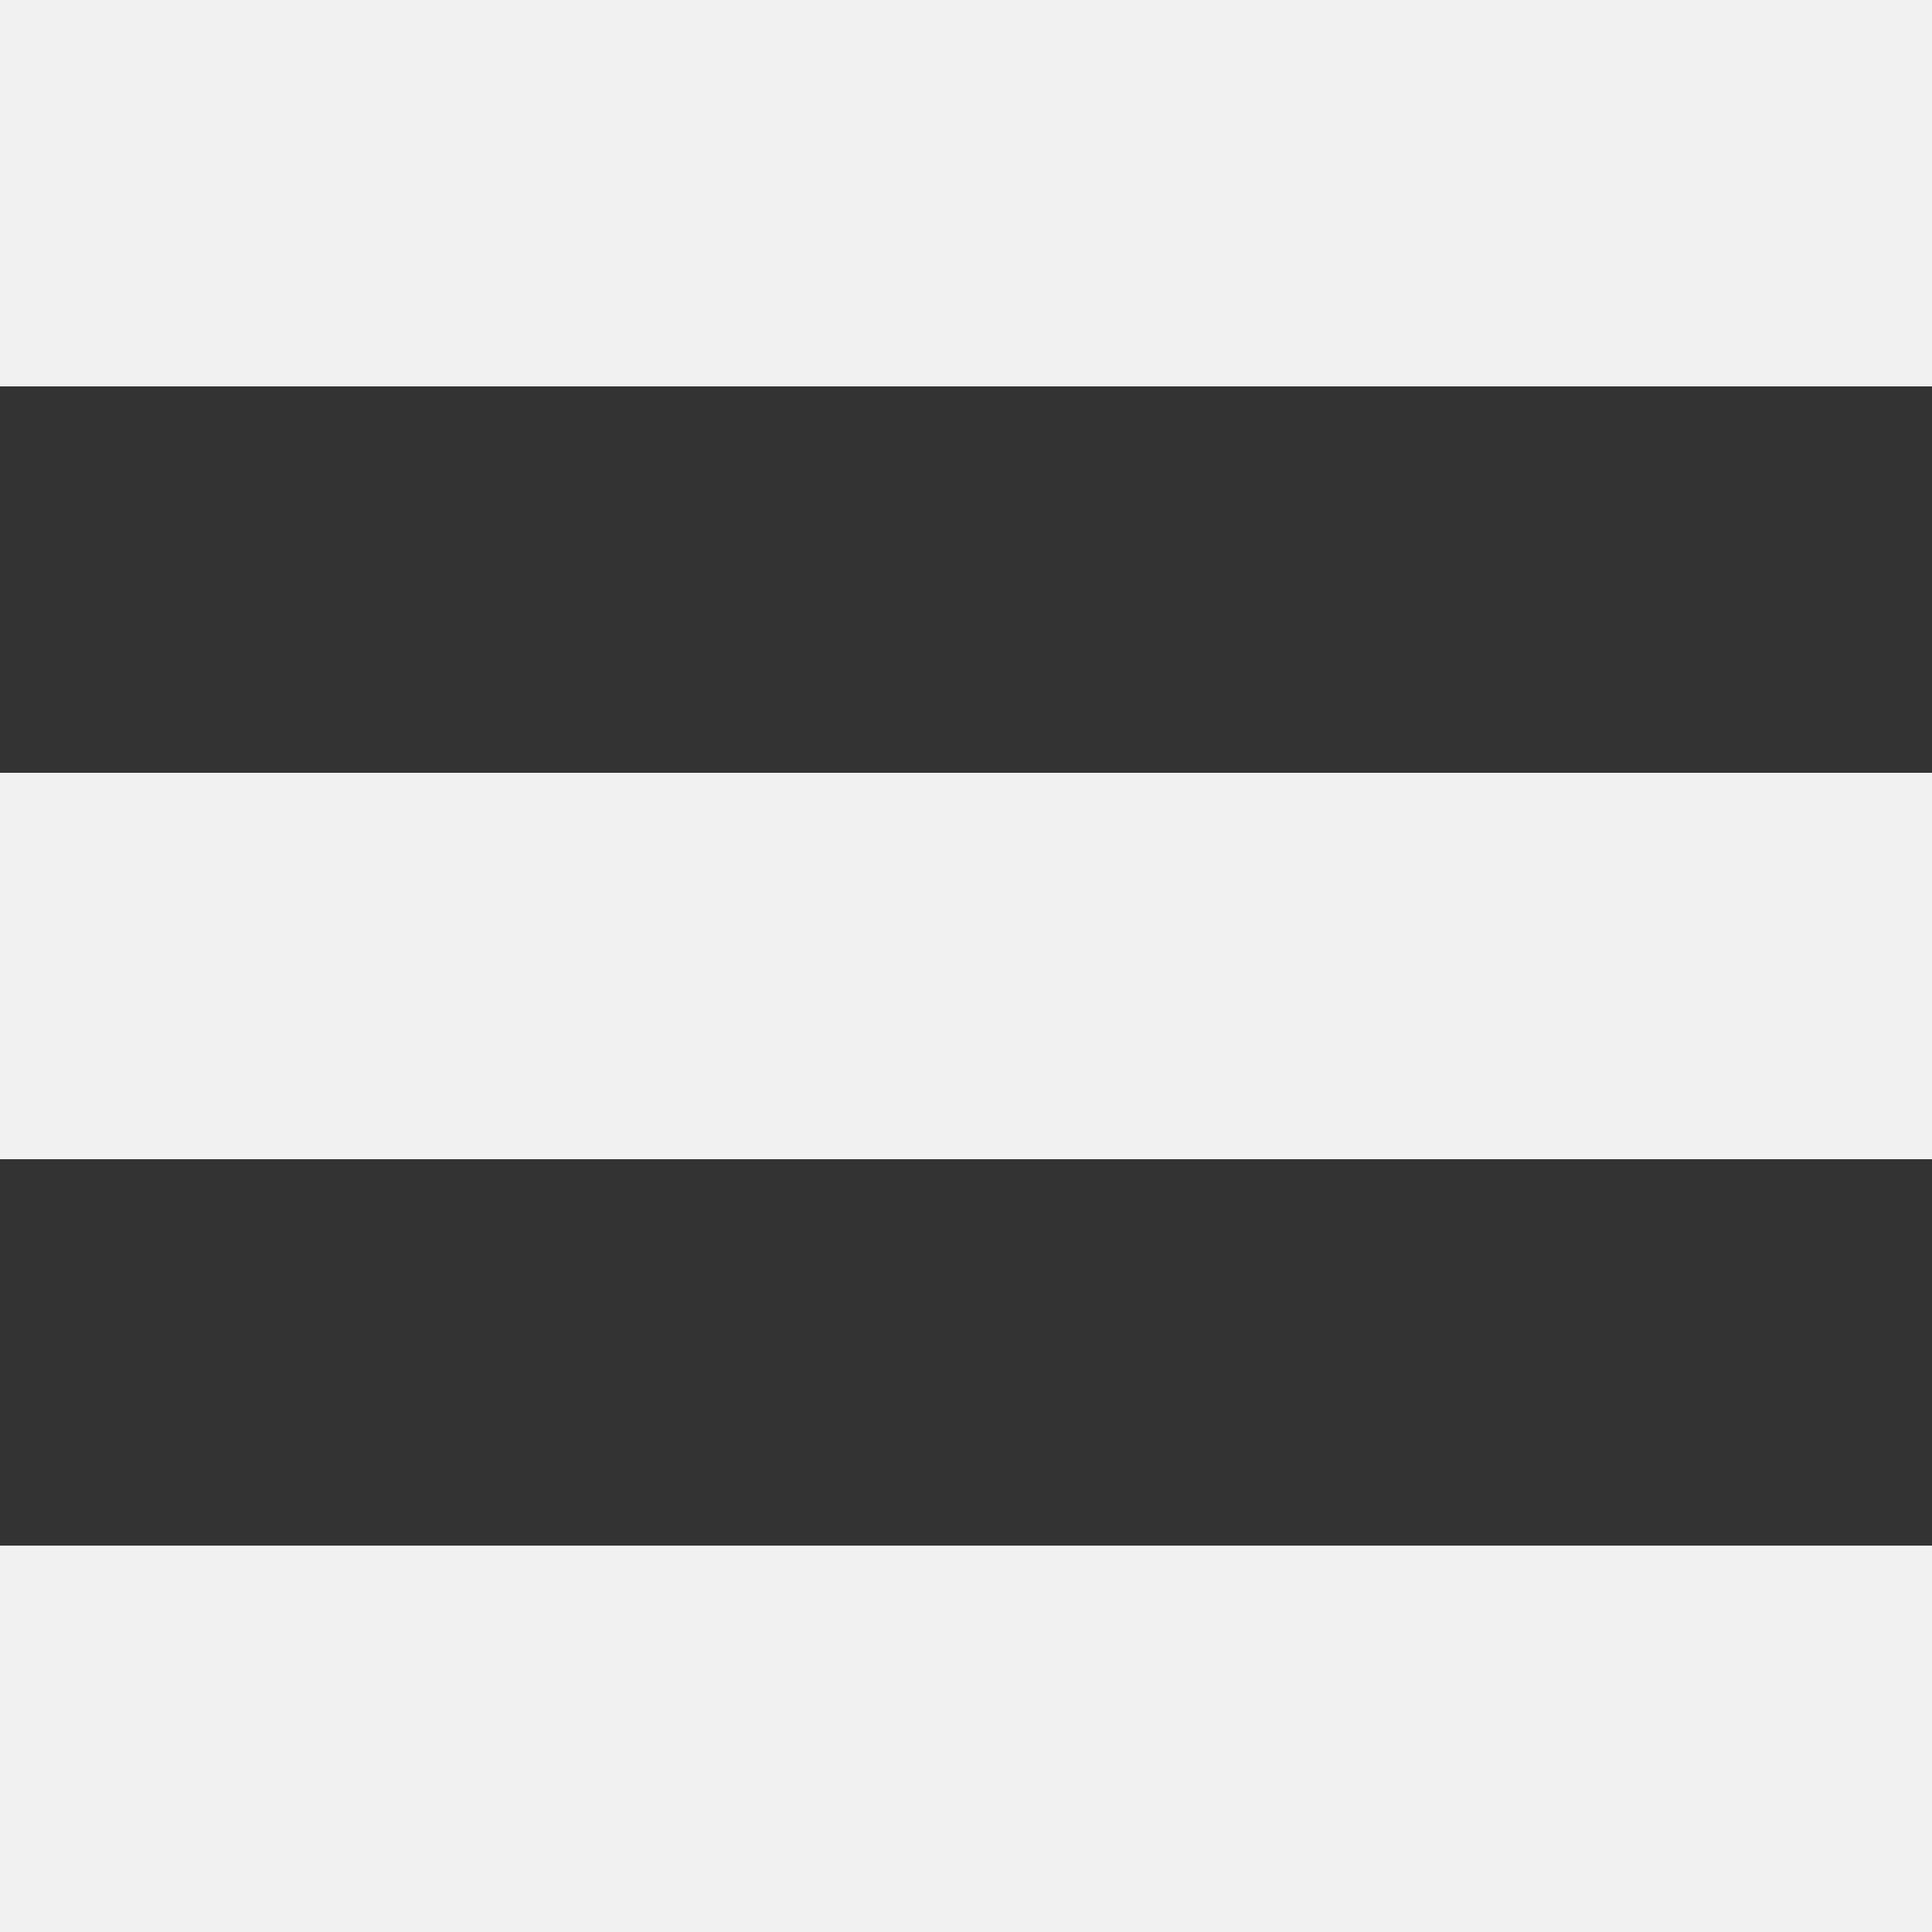 <?xml version="1.0" encoding="UTF-8"?> <svg xmlns="http://www.w3.org/2000/svg" width="10" height="10" viewBox="0 0 10 10" fill="none"><rect x="0" y="0" width="10" height="10" fill="#333333" stroke="none"/> <rect width="10" height="2" fill="#F1F1F1"></rect> <rect y="8" width="10" height="2" fill="#F1F1F1"></rect> <rect y="4" width="10" height="2" fill="#F1F1F1"></rect> </svg> 
